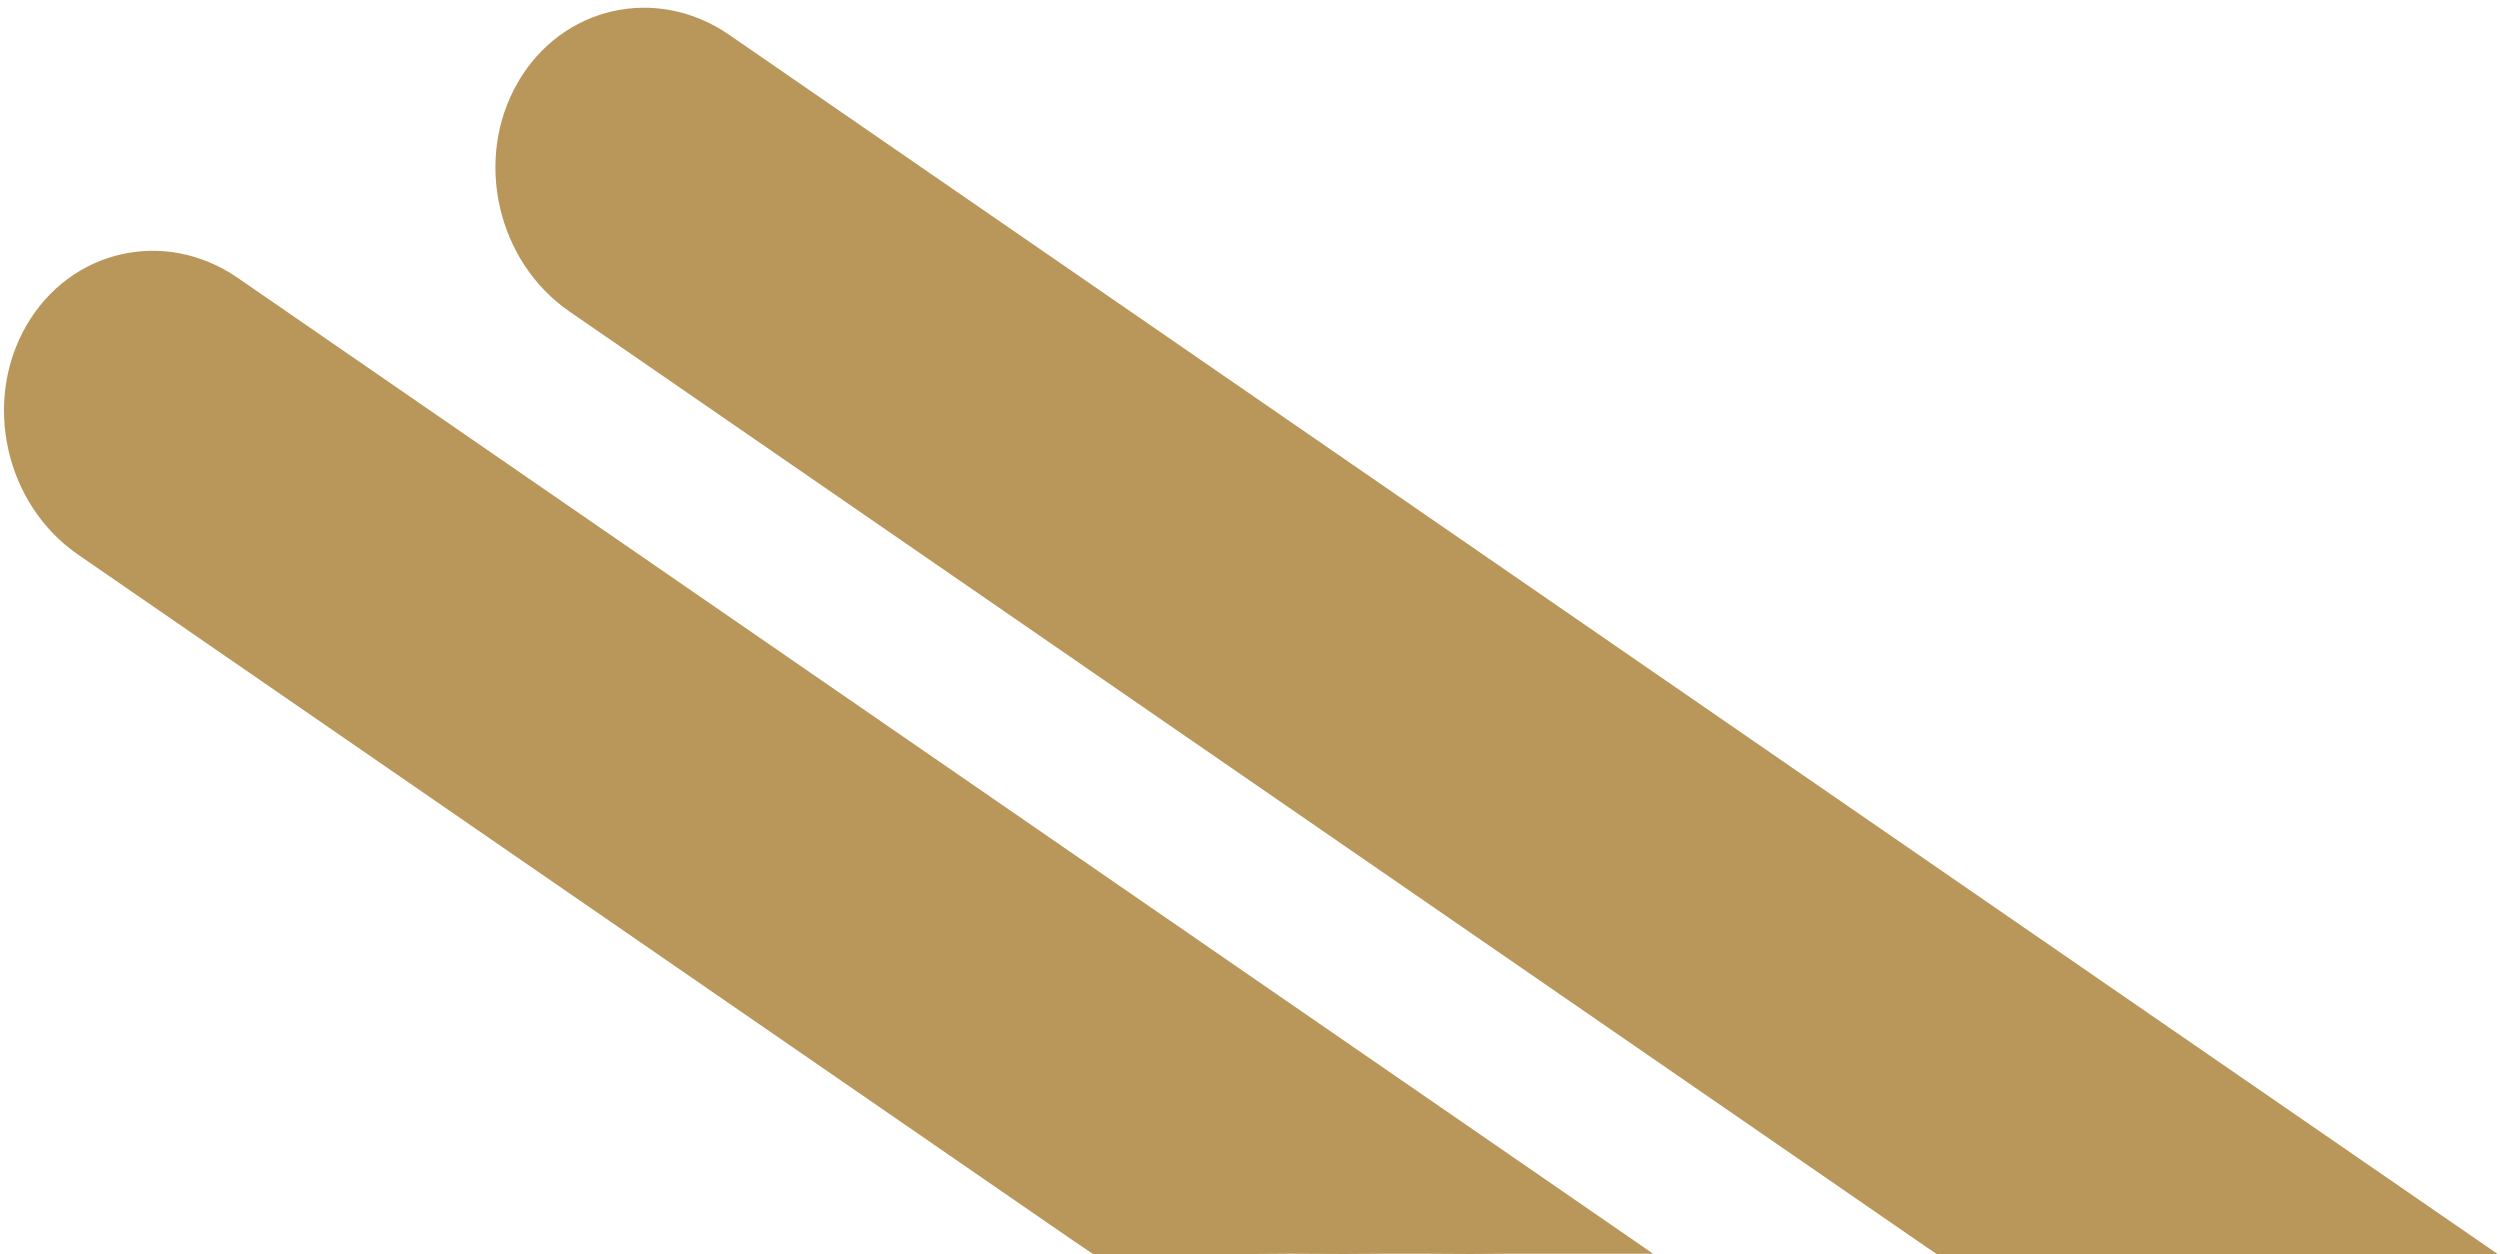 <svg width="313" height="157" viewBox="0 0 313 157" fill="none" xmlns="http://www.w3.org/2000/svg">
<path d="M9.767 69.433C0.674 63.164 -2.221 50.326 3.302 40.76C8.824 31.195 20.674 28.523 29.767 34.792L205.115 155.687L206.969 156.969H200.5H196.375H192.938H188.75L184 157L178.5 156.969H173.25L168.25 157L161.5 156.969L157 157H141H136.844L134.425 155.368L129.005 151.631L118.165 144.159L96.486 129.214L9.767 69.433Z" fill="#B99659"/>
<path d="M71.293 38.999C62.199 32.73 59.304 19.892 64.827 10.327C70.35 0.761 82.199 -1.911 91.293 4.358L266.641 125.253L312.703 157H290.125H276.75H269.5H261.875H256.625H251.125H246.375H244.25H242.477L241.161 156.116L235.682 152.338L224.723 144.782L202.804 129.67L158.967 99.447L71.293 38.999Z" fill="#B99659"/>
</svg>
